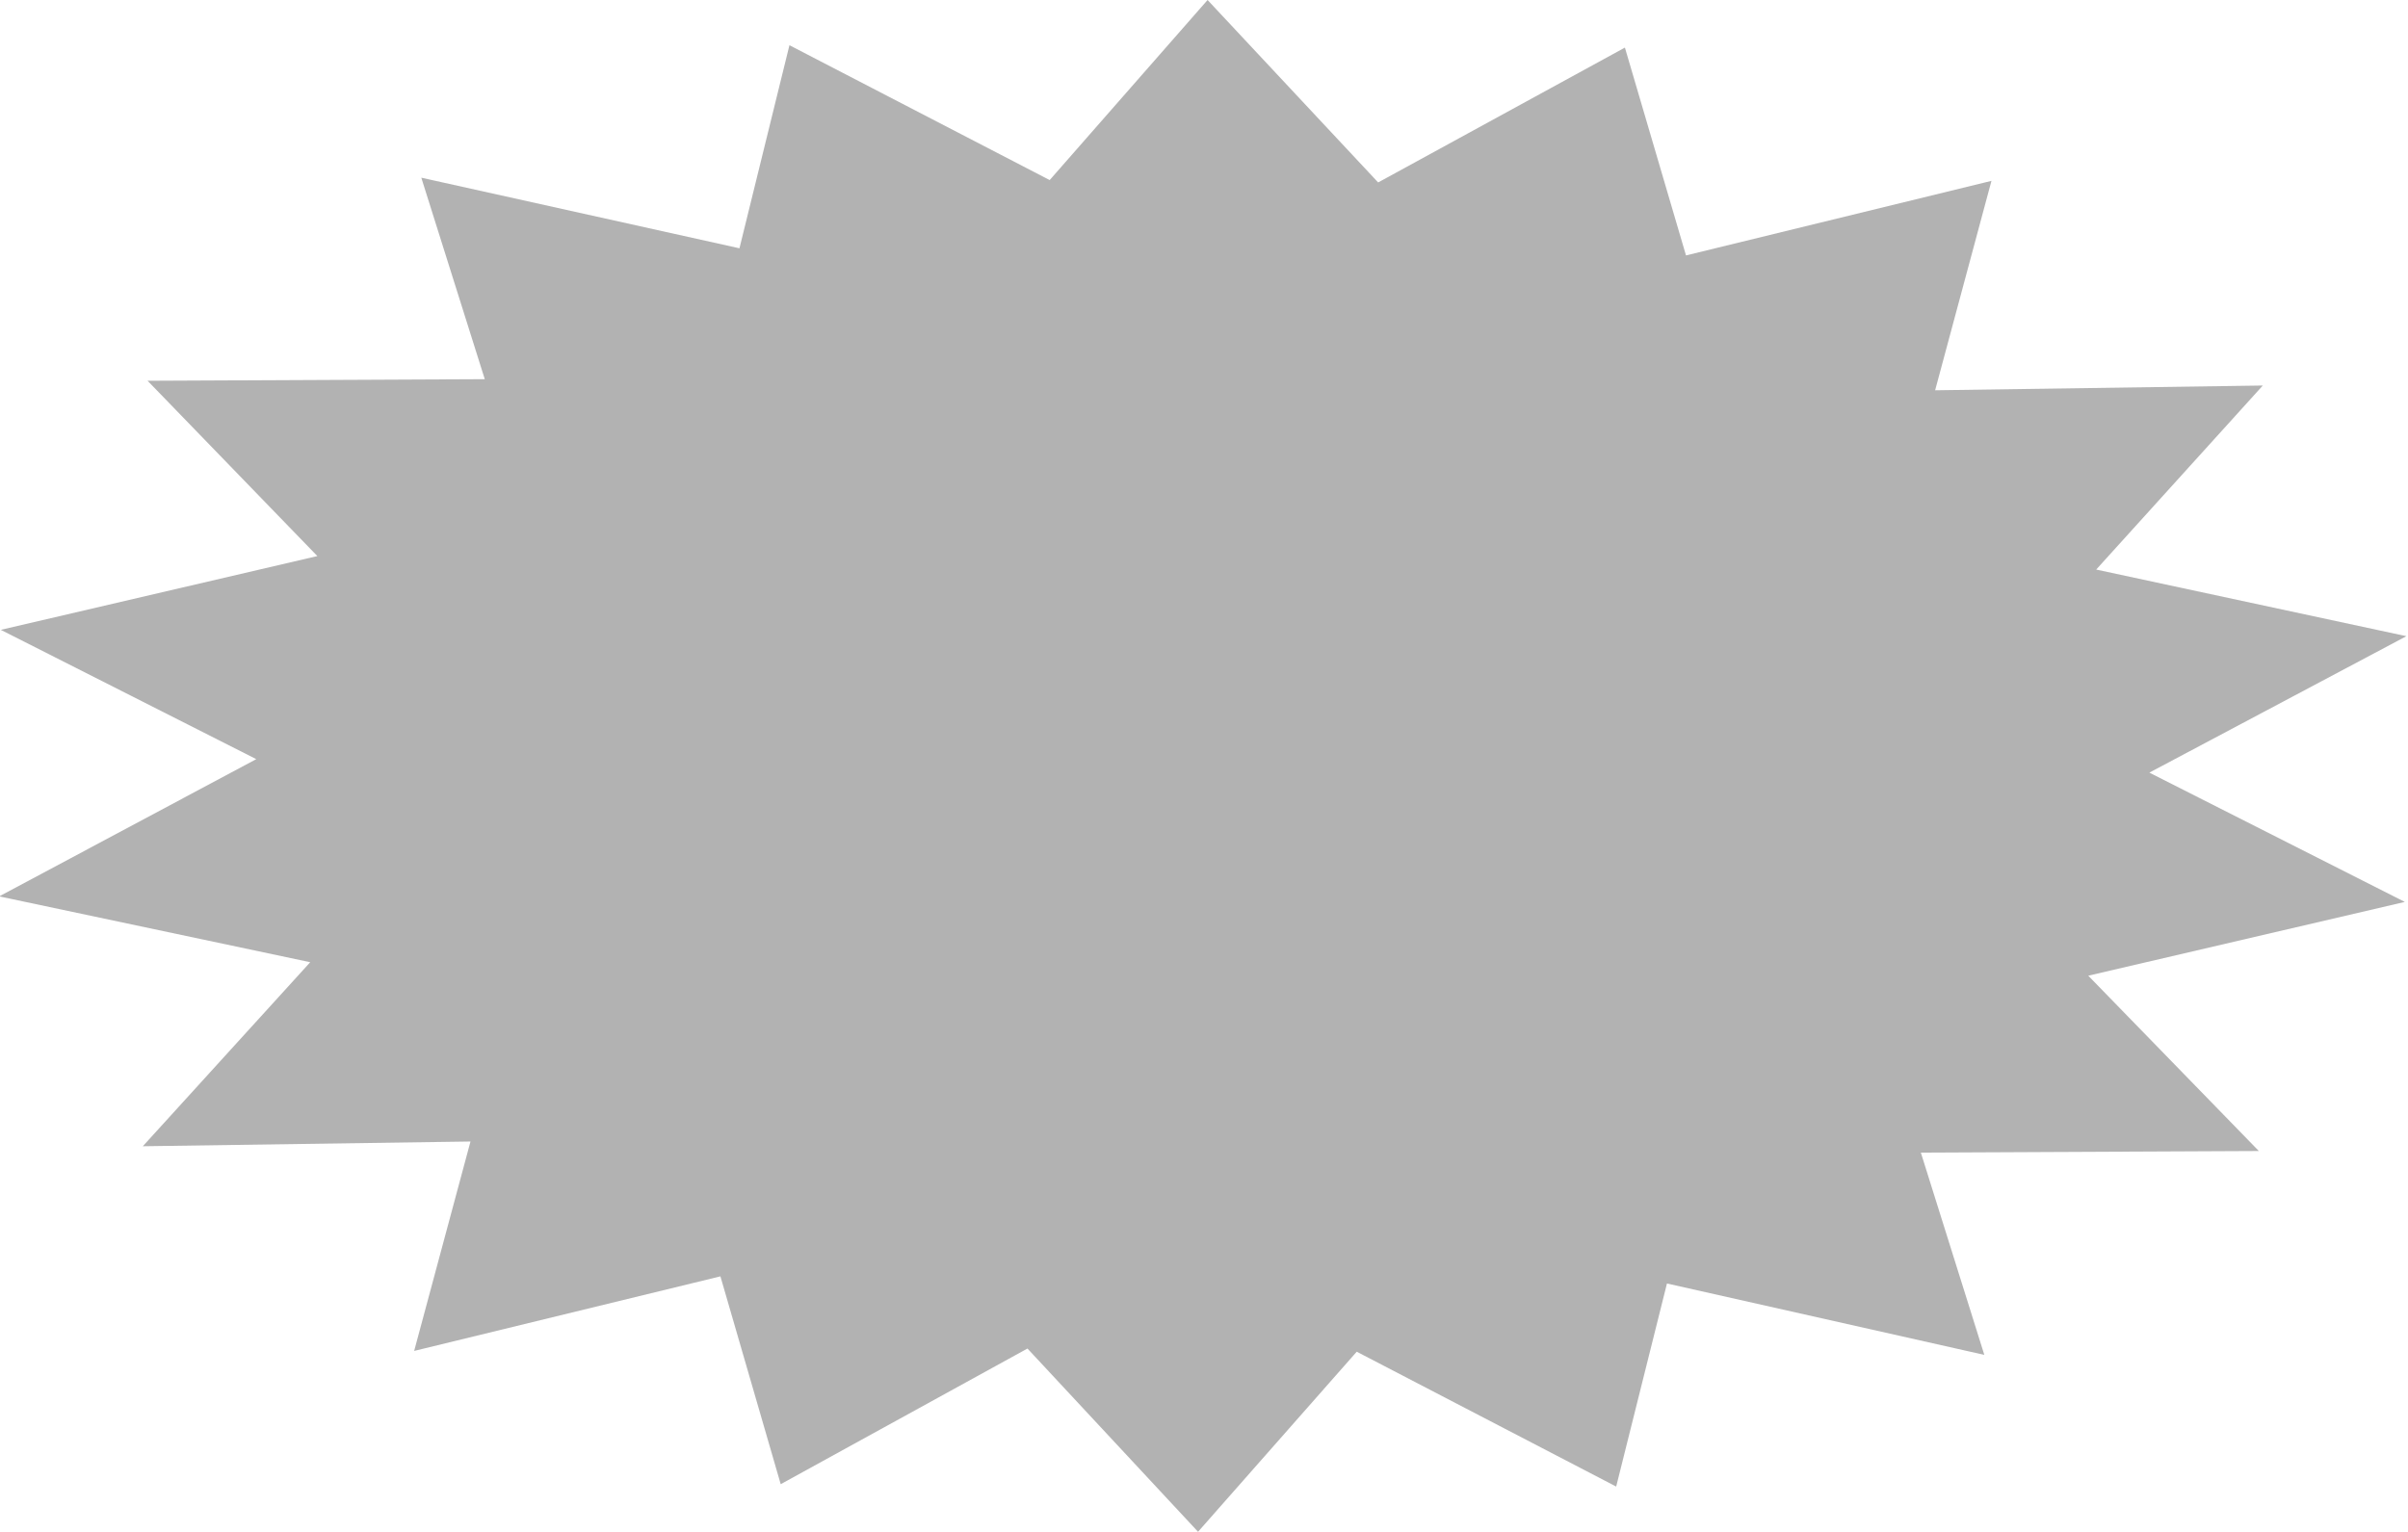 <svg xmlns="http://www.w3.org/2000/svg" fill-rule="evenodd" height="312.079" preserveAspectRatio="none" stroke-linecap="round" viewBox="0 0 3035 1931" width="490.455"><style>.brush0{fill:#fff}.pen0{stroke:#000;stroke-width:1;stroke-linejoin:round}</style><path style="stroke:none;fill:#b2b2b2" d="m932 313 63-256 328 170L1522 0l215 230 311-170 77 262 385-94-71 264 413-6-210 232 391 84-324 172 322 163-399 93 215 221-426 2 80 255-400-90-64 256-327-170-200 227-215-231-311 171-76-262-386 94 71-264-413 6 211-232-392-83 324-173L1 794l399-93-214-221 425-2-80-254 401 89z"/></svg>
